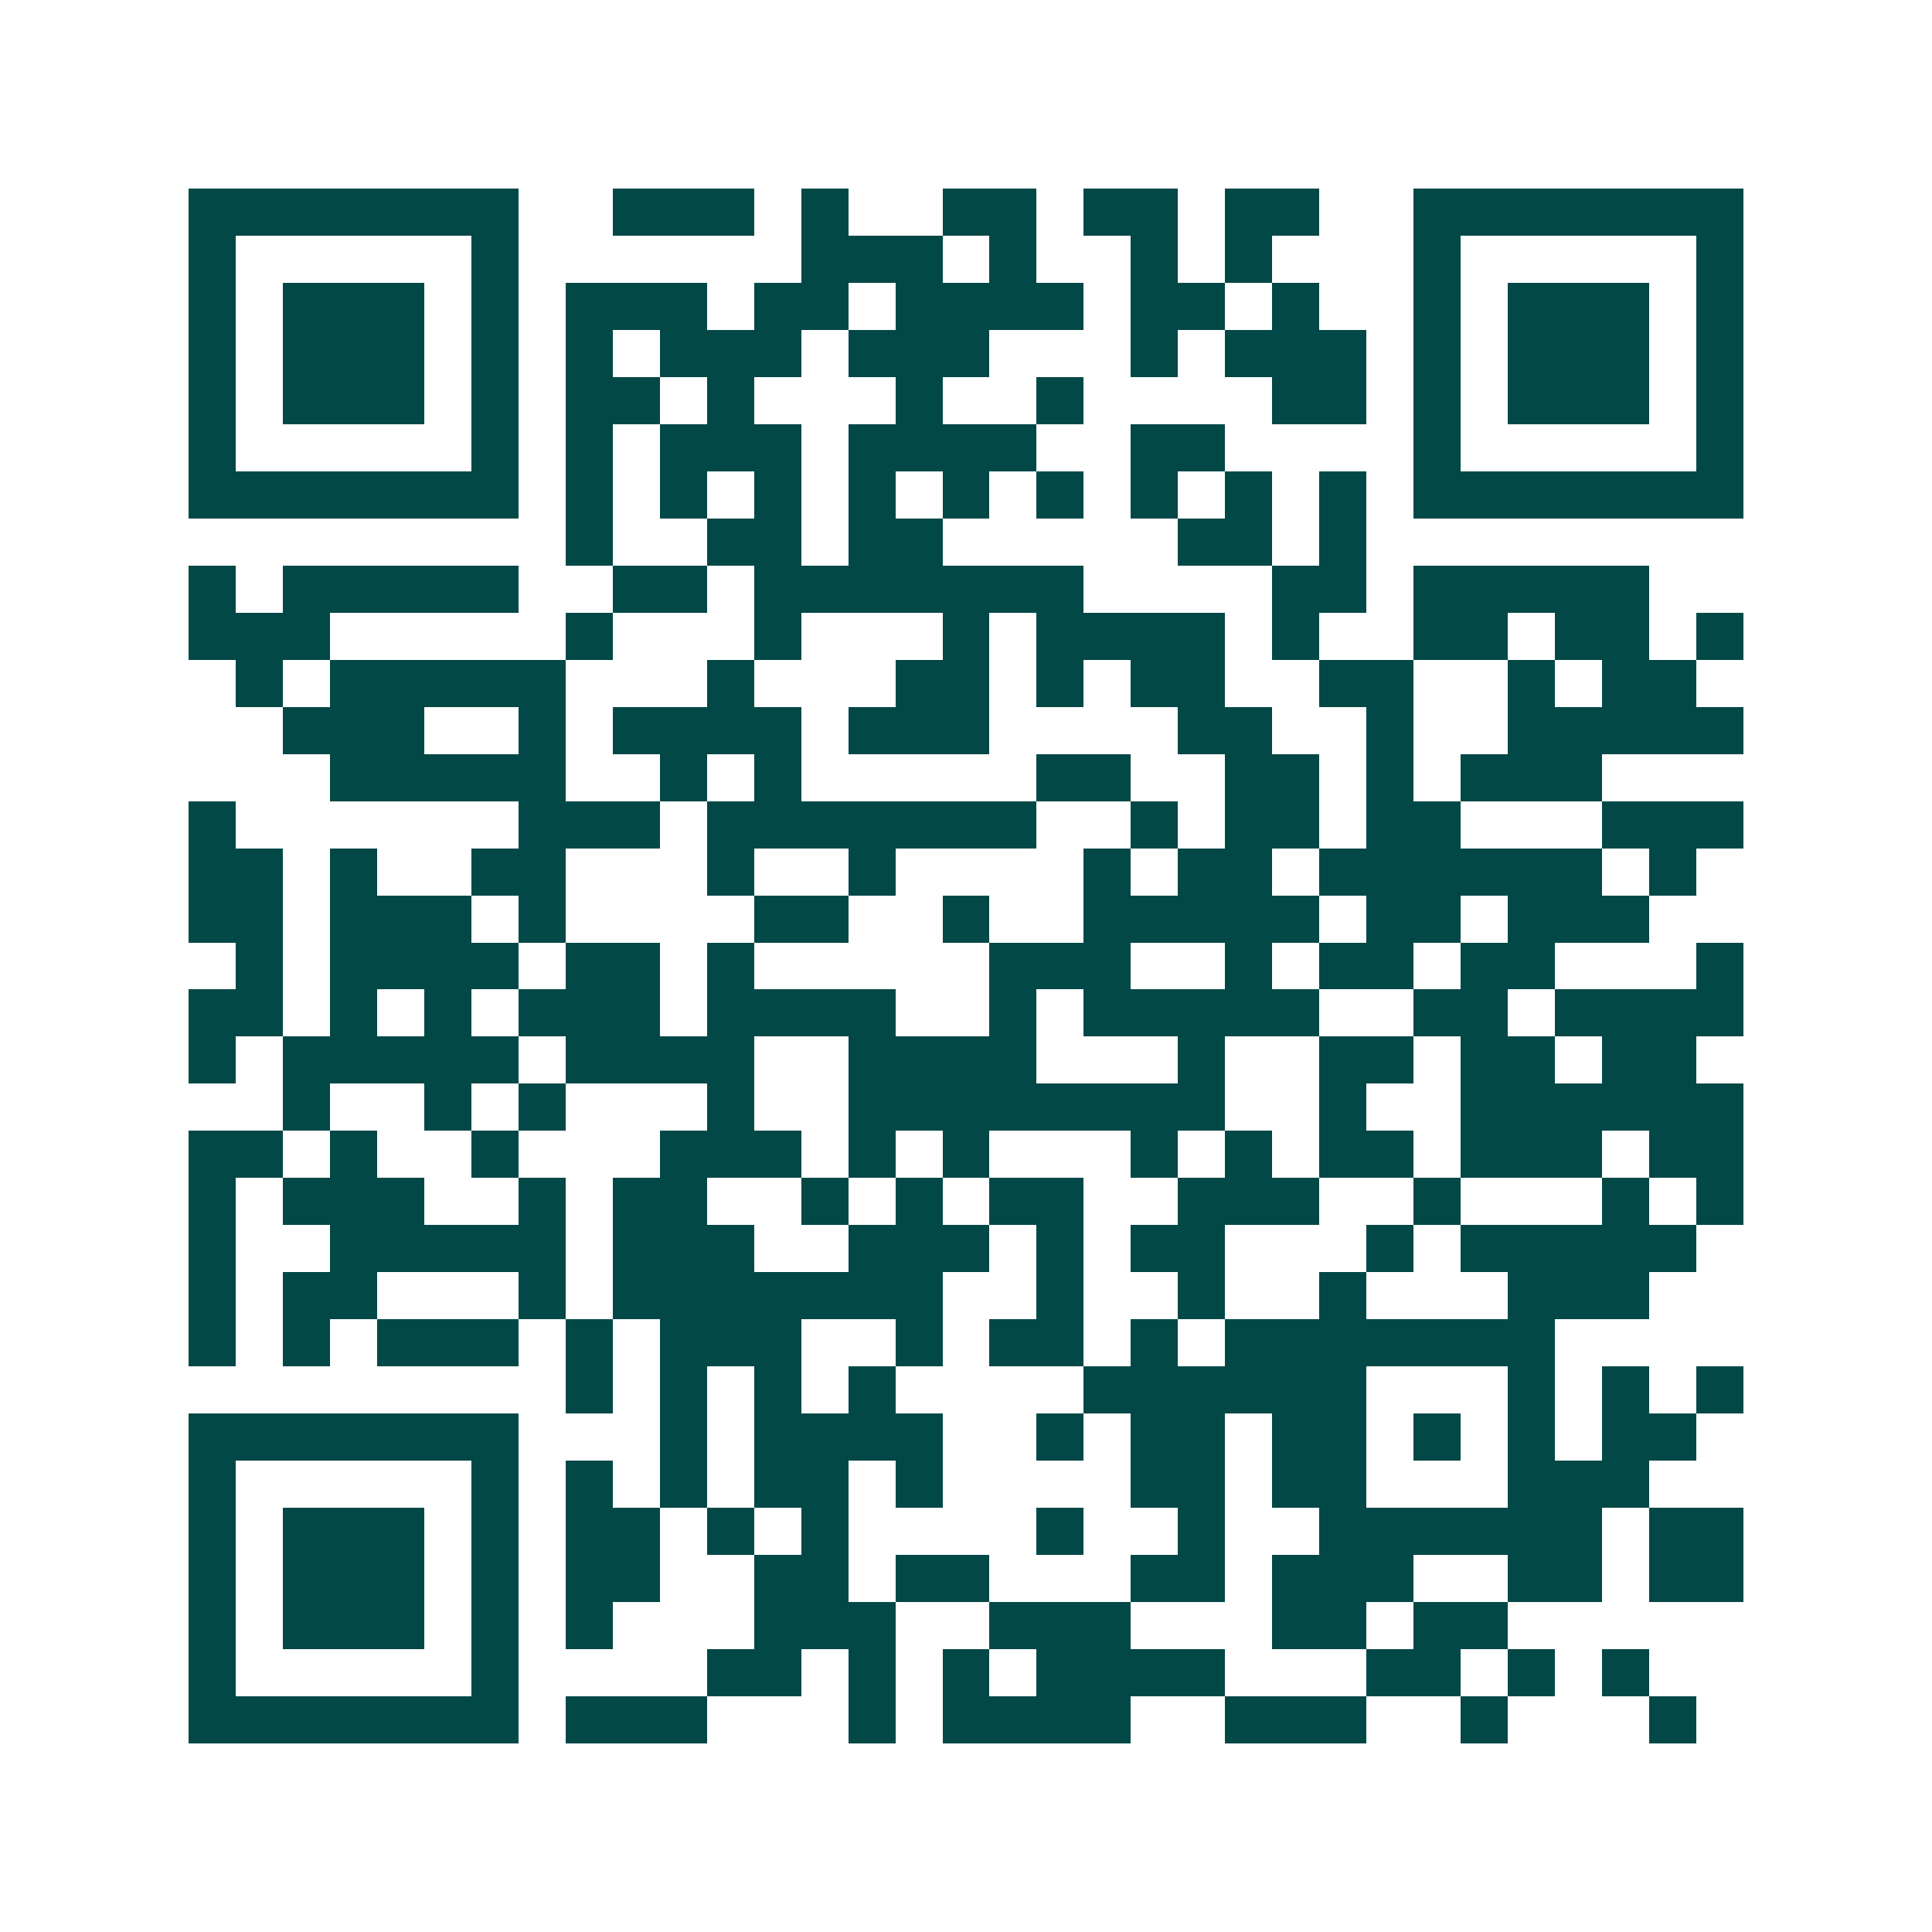 <svg xmlns="http://www.w3.org/2000/svg" width="200" height="200" viewBox="0 0 41 41" shape-rendering="crispEdges"><path fill="#ffffff" d="M0 0h41v41H0z"/><path stroke="#014847" d="M4 4.5h7m2 0h3m1 0h1m2 0h2m1 0h2m1 0h2m2 0h7M4 5.5h1m5 0h1m6 0h3m1 0h1m2 0h1m1 0h1m3 0h1m5 0h1M4 6.5h1m1 0h3m1 0h1m1 0h3m1 0h2m1 0h4m1 0h2m1 0h1m2 0h1m1 0h3m1 0h1M4 7.5h1m1 0h3m1 0h1m1 0h1m1 0h3m1 0h3m3 0h1m1 0h3m1 0h1m1 0h3m1 0h1M4 8.5h1m1 0h3m1 0h1m1 0h2m1 0h1m3 0h1m2 0h1m4 0h2m1 0h1m1 0h3m1 0h1M4 9.5h1m5 0h1m1 0h1m1 0h3m1 0h4m2 0h2m4 0h1m5 0h1M4 10.5h7m1 0h1m1 0h1m1 0h1m1 0h1m1 0h1m1 0h1m1 0h1m1 0h1m1 0h1m1 0h7M12 11.5h1m2 0h2m1 0h2m5 0h2m1 0h1M4 12.5h1m1 0h5m2 0h2m1 0h7m4 0h2m1 0h5M4 13.5h3m5 0h1m3 0h1m3 0h1m1 0h4m1 0h1m2 0h2m1 0h2m1 0h1M5 14.5h1m1 0h5m3 0h1m3 0h2m1 0h1m1 0h2m2 0h2m2 0h1m1 0h2M6 15.5h3m2 0h1m1 0h4m1 0h3m4 0h2m2 0h1m2 0h5M7 16.5h5m2 0h1m1 0h1m5 0h2m2 0h2m1 0h1m1 0h3M4 17.5h1m6 0h3m1 0h7m2 0h1m1 0h2m1 0h2m3 0h3M4 18.5h2m1 0h1m2 0h2m3 0h1m2 0h1m4 0h1m1 0h2m1 0h6m1 0h1M4 19.5h2m1 0h3m1 0h1m4 0h2m2 0h1m2 0h5m1 0h2m1 0h3M5 20.5h1m1 0h4m1 0h2m1 0h1m5 0h3m2 0h1m1 0h2m1 0h2m3 0h1M4 21.5h2m1 0h1m1 0h1m1 0h3m1 0h4m2 0h1m1 0h5m2 0h2m1 0h4M4 22.5h1m1 0h5m1 0h4m2 0h4m3 0h1m2 0h2m1 0h2m1 0h2M6 23.5h1m2 0h1m1 0h1m3 0h1m2 0h8m2 0h1m2 0h6M4 24.5h2m1 0h1m2 0h1m3 0h3m1 0h1m1 0h1m3 0h1m1 0h1m1 0h2m1 0h3m1 0h2M4 25.5h1m1 0h3m2 0h1m1 0h2m2 0h1m1 0h1m1 0h2m2 0h3m2 0h1m3 0h1m1 0h1M4 26.5h1m2 0h5m1 0h3m2 0h3m1 0h1m1 0h2m3 0h1m1 0h5M4 27.5h1m1 0h2m3 0h1m1 0h7m2 0h1m2 0h1m2 0h1m3 0h3M4 28.5h1m1 0h1m1 0h3m1 0h1m1 0h3m2 0h1m1 0h2m1 0h1m1 0h7M12 29.5h1m1 0h1m1 0h1m1 0h1m4 0h6m3 0h1m1 0h1m1 0h1M4 30.5h7m3 0h1m1 0h4m2 0h1m1 0h2m1 0h2m1 0h1m1 0h1m1 0h2M4 31.5h1m5 0h1m1 0h1m1 0h1m1 0h2m1 0h1m4 0h2m1 0h2m3 0h3M4 32.5h1m1 0h3m1 0h1m1 0h2m1 0h1m1 0h1m4 0h1m2 0h1m2 0h6m1 0h2M4 33.5h1m1 0h3m1 0h1m1 0h2m2 0h2m1 0h2m3 0h2m1 0h3m2 0h2m1 0h2M4 34.5h1m1 0h3m1 0h1m1 0h1m3 0h3m2 0h3m3 0h2m1 0h2M4 35.5h1m5 0h1m4 0h2m1 0h1m1 0h1m1 0h4m3 0h2m1 0h1m1 0h1M4 36.5h7m1 0h3m3 0h1m1 0h4m2 0h3m2 0h1m3 0h1"/></svg>
